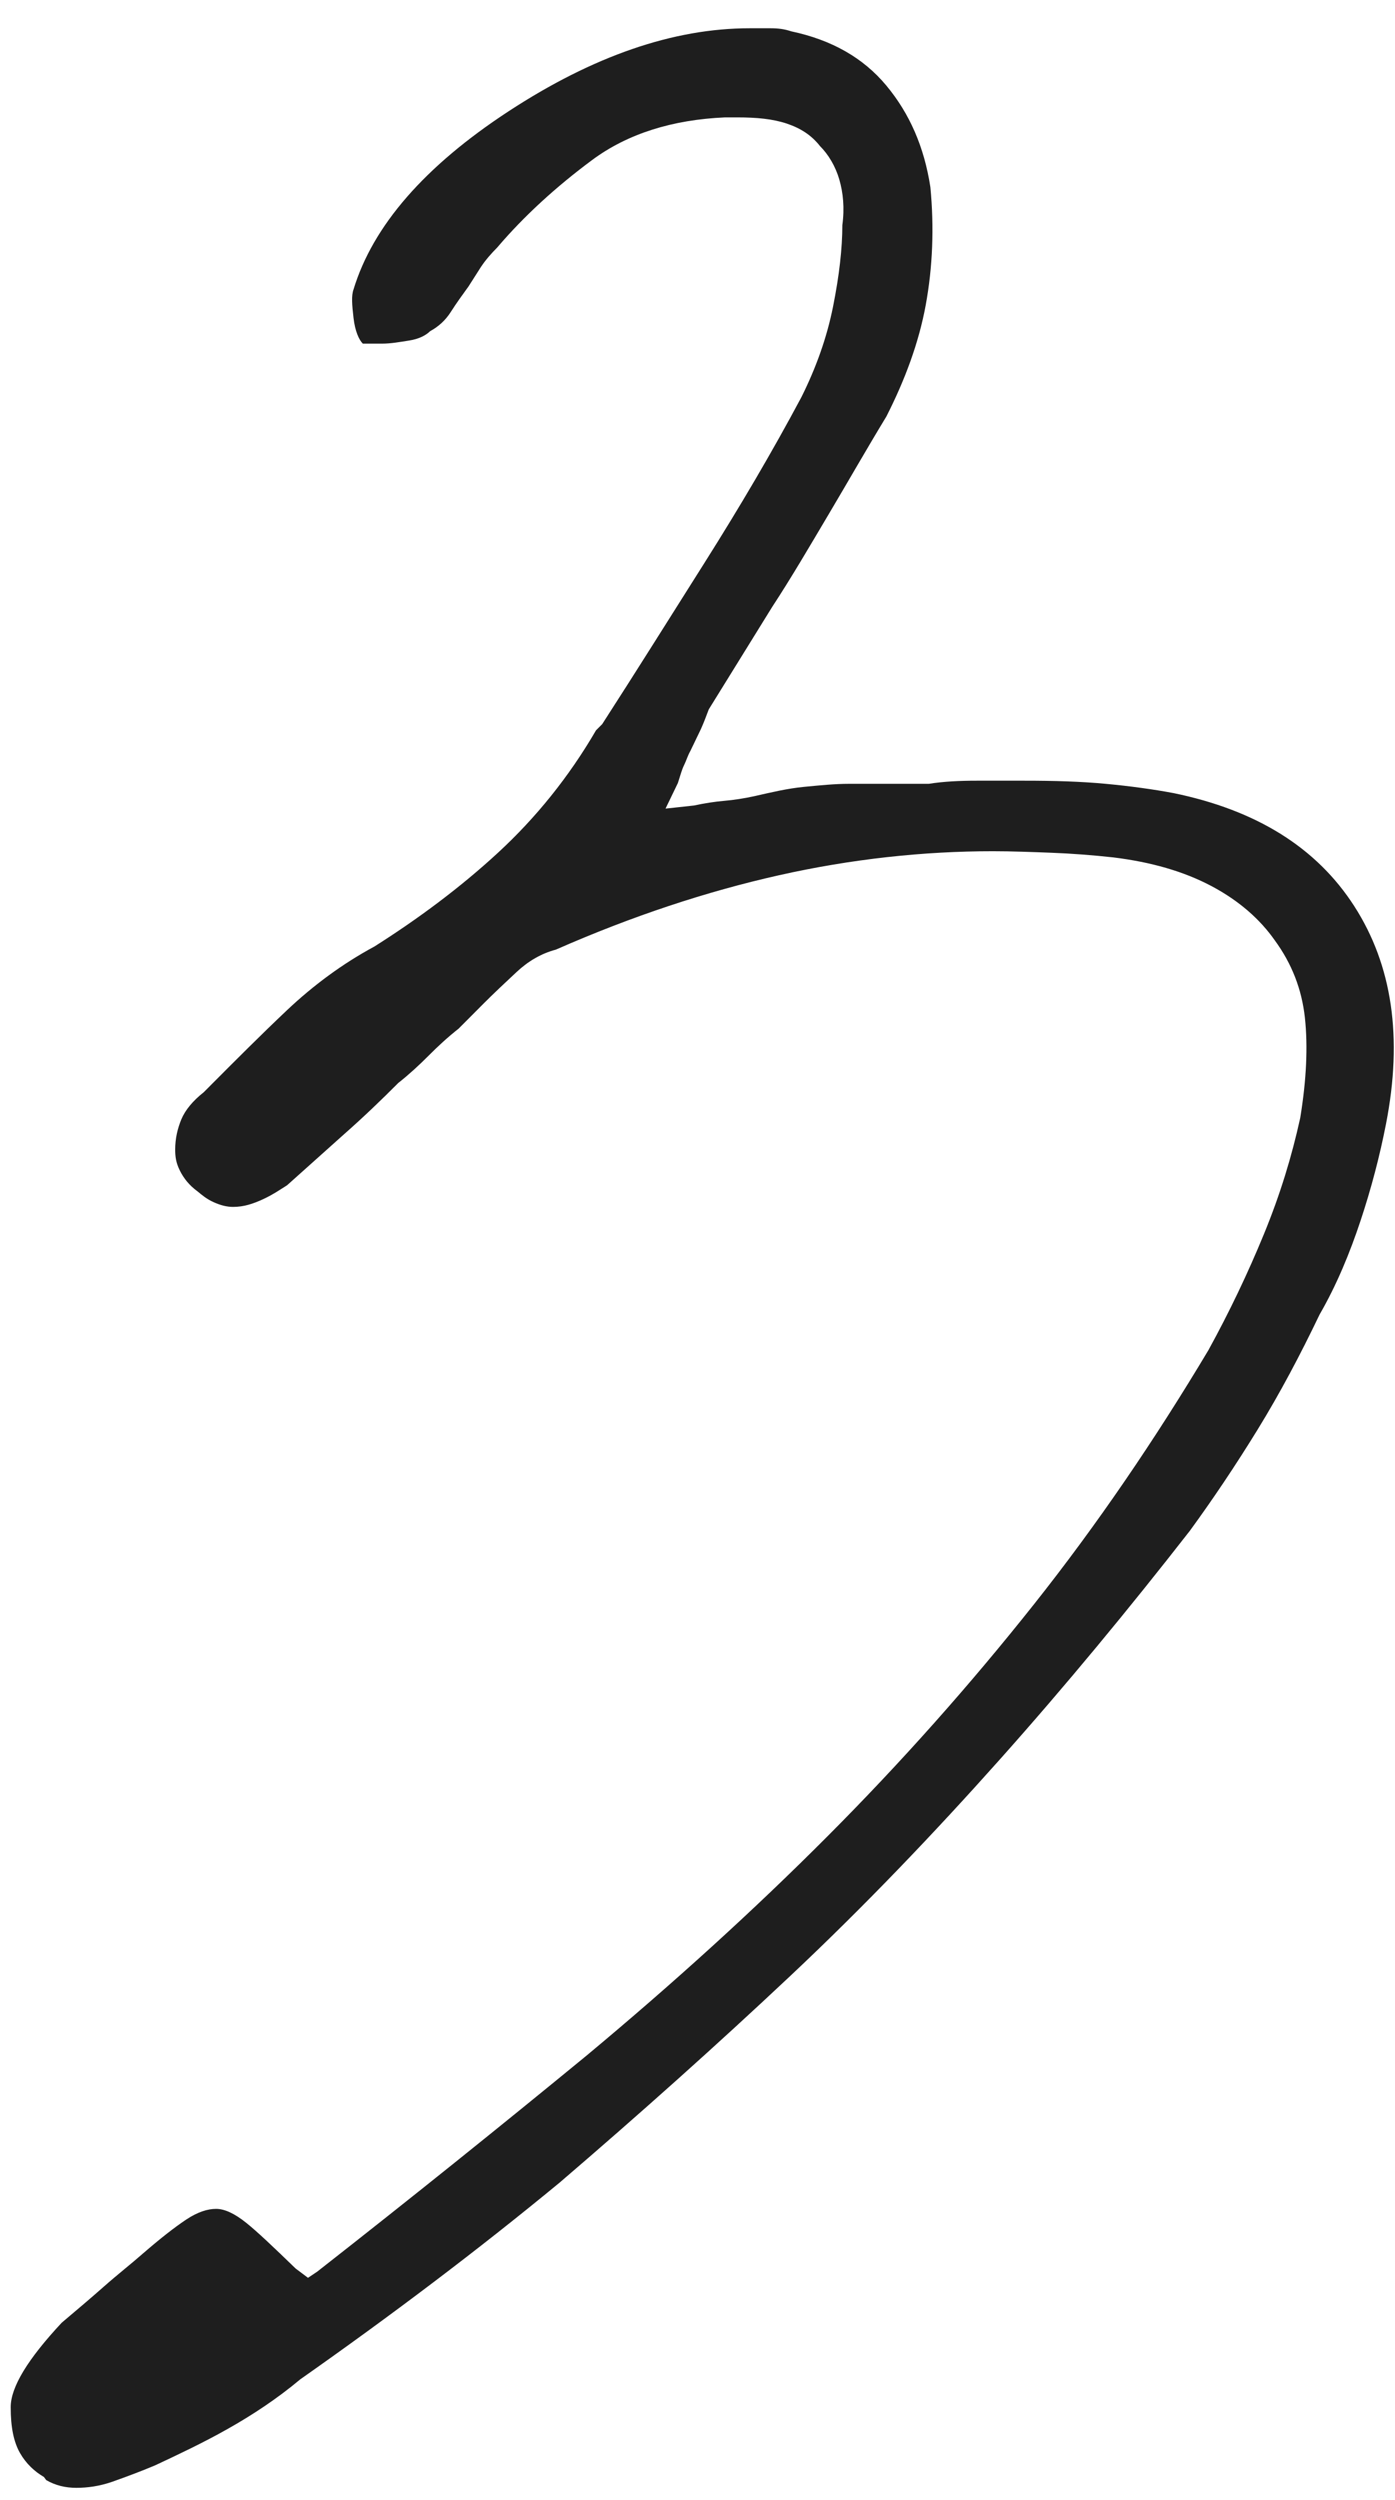 <svg width="48" height="86" viewBox="0 0 48 86" fill="none" xmlns="http://www.w3.org/2000/svg">
<path d="M1.511 85.205C1.192 85.018 0.9 84.752 0.687 84.379C0.474 84.005 0.368 83.499 0.368 82.806C0.368 82.113 0.953 81.153 2.122 79.9C2.627 79.474 3.131 79.047 3.583 78.648C4.035 78.248 4.513 77.875 4.938 77.501C5.523 76.995 6.001 76.622 6.4 76.355C6.798 76.089 7.144 75.982 7.436 75.982C7.728 75.982 8.073 76.142 8.472 76.462C8.871 76.782 9.429 77.315 10.172 78.034L10.598 78.354L10.916 78.141C14.185 75.582 17.267 73.103 20.189 70.704C23.165 68.225 25.929 65.719 28.479 63.16C31.03 60.602 33.395 57.936 35.574 55.19C37.752 52.445 39.745 49.513 41.578 46.447C42.296 45.141 42.933 43.808 43.491 42.449C44.049 41.089 44.448 39.783 44.74 38.45C44.953 37.144 45.006 35.998 44.9 35.012C44.793 34.026 44.448 33.146 43.863 32.346C43.359 31.627 42.641 30.987 41.685 30.48C40.728 29.974 39.612 29.654 38.31 29.494C37.593 29.414 36.876 29.361 36.185 29.334C35.494 29.308 34.83 29.281 34.165 29.281C31.774 29.281 29.303 29.547 26.805 30.107C24.308 30.667 21.73 31.52 19.127 32.666C18.622 32.799 18.17 33.066 17.772 33.439C17.373 33.812 17.001 34.159 16.629 34.532L16.204 34.959L15.779 35.385C15.407 35.678 15.061 35.998 14.743 36.318C14.424 36.638 14.078 36.958 13.706 37.251C13.122 37.837 12.511 38.424 11.846 39.01L9.88 40.77C9.668 40.903 9.402 41.089 9.057 41.249C8.711 41.409 8.392 41.516 8.02 41.516C7.808 41.516 7.595 41.463 7.356 41.356C7.117 41.249 6.958 41.116 6.798 40.983C6.506 40.77 6.32 40.53 6.187 40.263C6.054 39.996 6.028 39.783 6.028 39.543C6.028 39.17 6.107 38.824 6.24 38.504C6.373 38.184 6.639 37.864 7.011 37.571L7.223 37.358C8.1 36.478 8.977 35.598 9.88 34.745C10.784 33.892 11.793 33.146 12.883 32.559C14.397 31.6 15.832 30.534 17.134 29.334C18.436 28.135 19.578 26.722 20.508 25.122L20.721 24.909C21.89 23.097 23.059 21.231 24.255 19.338C25.45 17.445 26.566 15.553 27.576 13.66C28.081 12.648 28.453 11.608 28.665 10.542C28.878 9.475 28.984 8.542 28.984 7.743C29.064 7.156 29.011 6.623 28.878 6.17C28.745 5.717 28.506 5.317 28.214 5.024C27.921 4.651 27.549 4.411 27.071 4.251C26.593 4.091 26.035 4.038 25.371 4.038H24.945C23.139 4.118 21.598 4.597 20.375 5.504C19.153 6.41 18.037 7.423 17.107 8.516C16.895 8.729 16.709 8.942 16.549 9.182L16.124 9.849C15.912 10.142 15.699 10.435 15.513 10.728C15.327 11.021 15.088 11.235 14.796 11.395C14.663 11.528 14.424 11.661 14.078 11.714C13.733 11.768 13.441 11.821 13.148 11.821H12.484C12.351 11.688 12.218 11.395 12.165 10.941C12.112 10.488 12.086 10.168 12.165 9.955C12.829 7.769 14.61 5.717 17.506 3.824C20.402 1.932 23.165 0.972 25.796 0.972H26.513C26.779 0.972 26.991 0.999 27.23 1.079C28.612 1.372 29.701 1.985 30.499 2.945C31.296 3.904 31.801 5.051 32.013 6.437C32.146 7.823 32.093 9.182 31.854 10.488C31.615 11.794 31.136 13.074 30.499 14.327C29.834 15.42 29.197 16.539 28.532 17.659C27.868 18.778 27.23 19.871 26.566 20.884L25.477 22.643L24.387 24.403C24.308 24.616 24.228 24.829 24.122 25.069L23.75 25.842C23.67 25.976 23.617 26.162 23.537 26.322C23.458 26.482 23.404 26.695 23.325 26.935L22.9 27.815L23.883 27.708C24.255 27.628 24.6 27.575 24.919 27.548C25.238 27.521 25.583 27.468 25.955 27.388C26.54 27.255 27.098 27.122 27.656 27.068C28.214 27.015 28.718 26.962 29.223 26.962H31.96C32.465 26.882 33.023 26.855 33.607 26.855H35.255C36.264 26.855 37.194 26.882 38.044 26.962C38.895 27.042 39.665 27.148 40.383 27.282C43.226 27.868 45.298 29.148 46.6 31.173C47.902 33.199 48.274 35.678 47.69 38.664C47.477 39.757 47.185 40.876 46.813 41.996C46.441 43.115 45.989 44.208 45.404 45.221C44.74 46.607 44.049 47.913 43.279 49.166C42.508 50.419 41.738 51.565 40.941 52.658C38.842 55.35 36.663 57.989 34.404 60.522C32.146 63.054 29.755 65.56 27.204 67.959C24.653 70.358 21.996 72.73 19.259 75.076C16.416 77.421 13.441 79.661 10.332 81.846C9.535 82.513 8.685 83.073 7.834 83.552C6.984 84.032 6.134 84.432 5.337 84.805C4.832 85.018 4.327 85.205 3.875 85.365C3.424 85.525 2.999 85.578 2.627 85.578C2.255 85.578 1.909 85.498 1.59 85.312L1.511 85.205Z" fill="#1E1E1E"/>
</svg>
